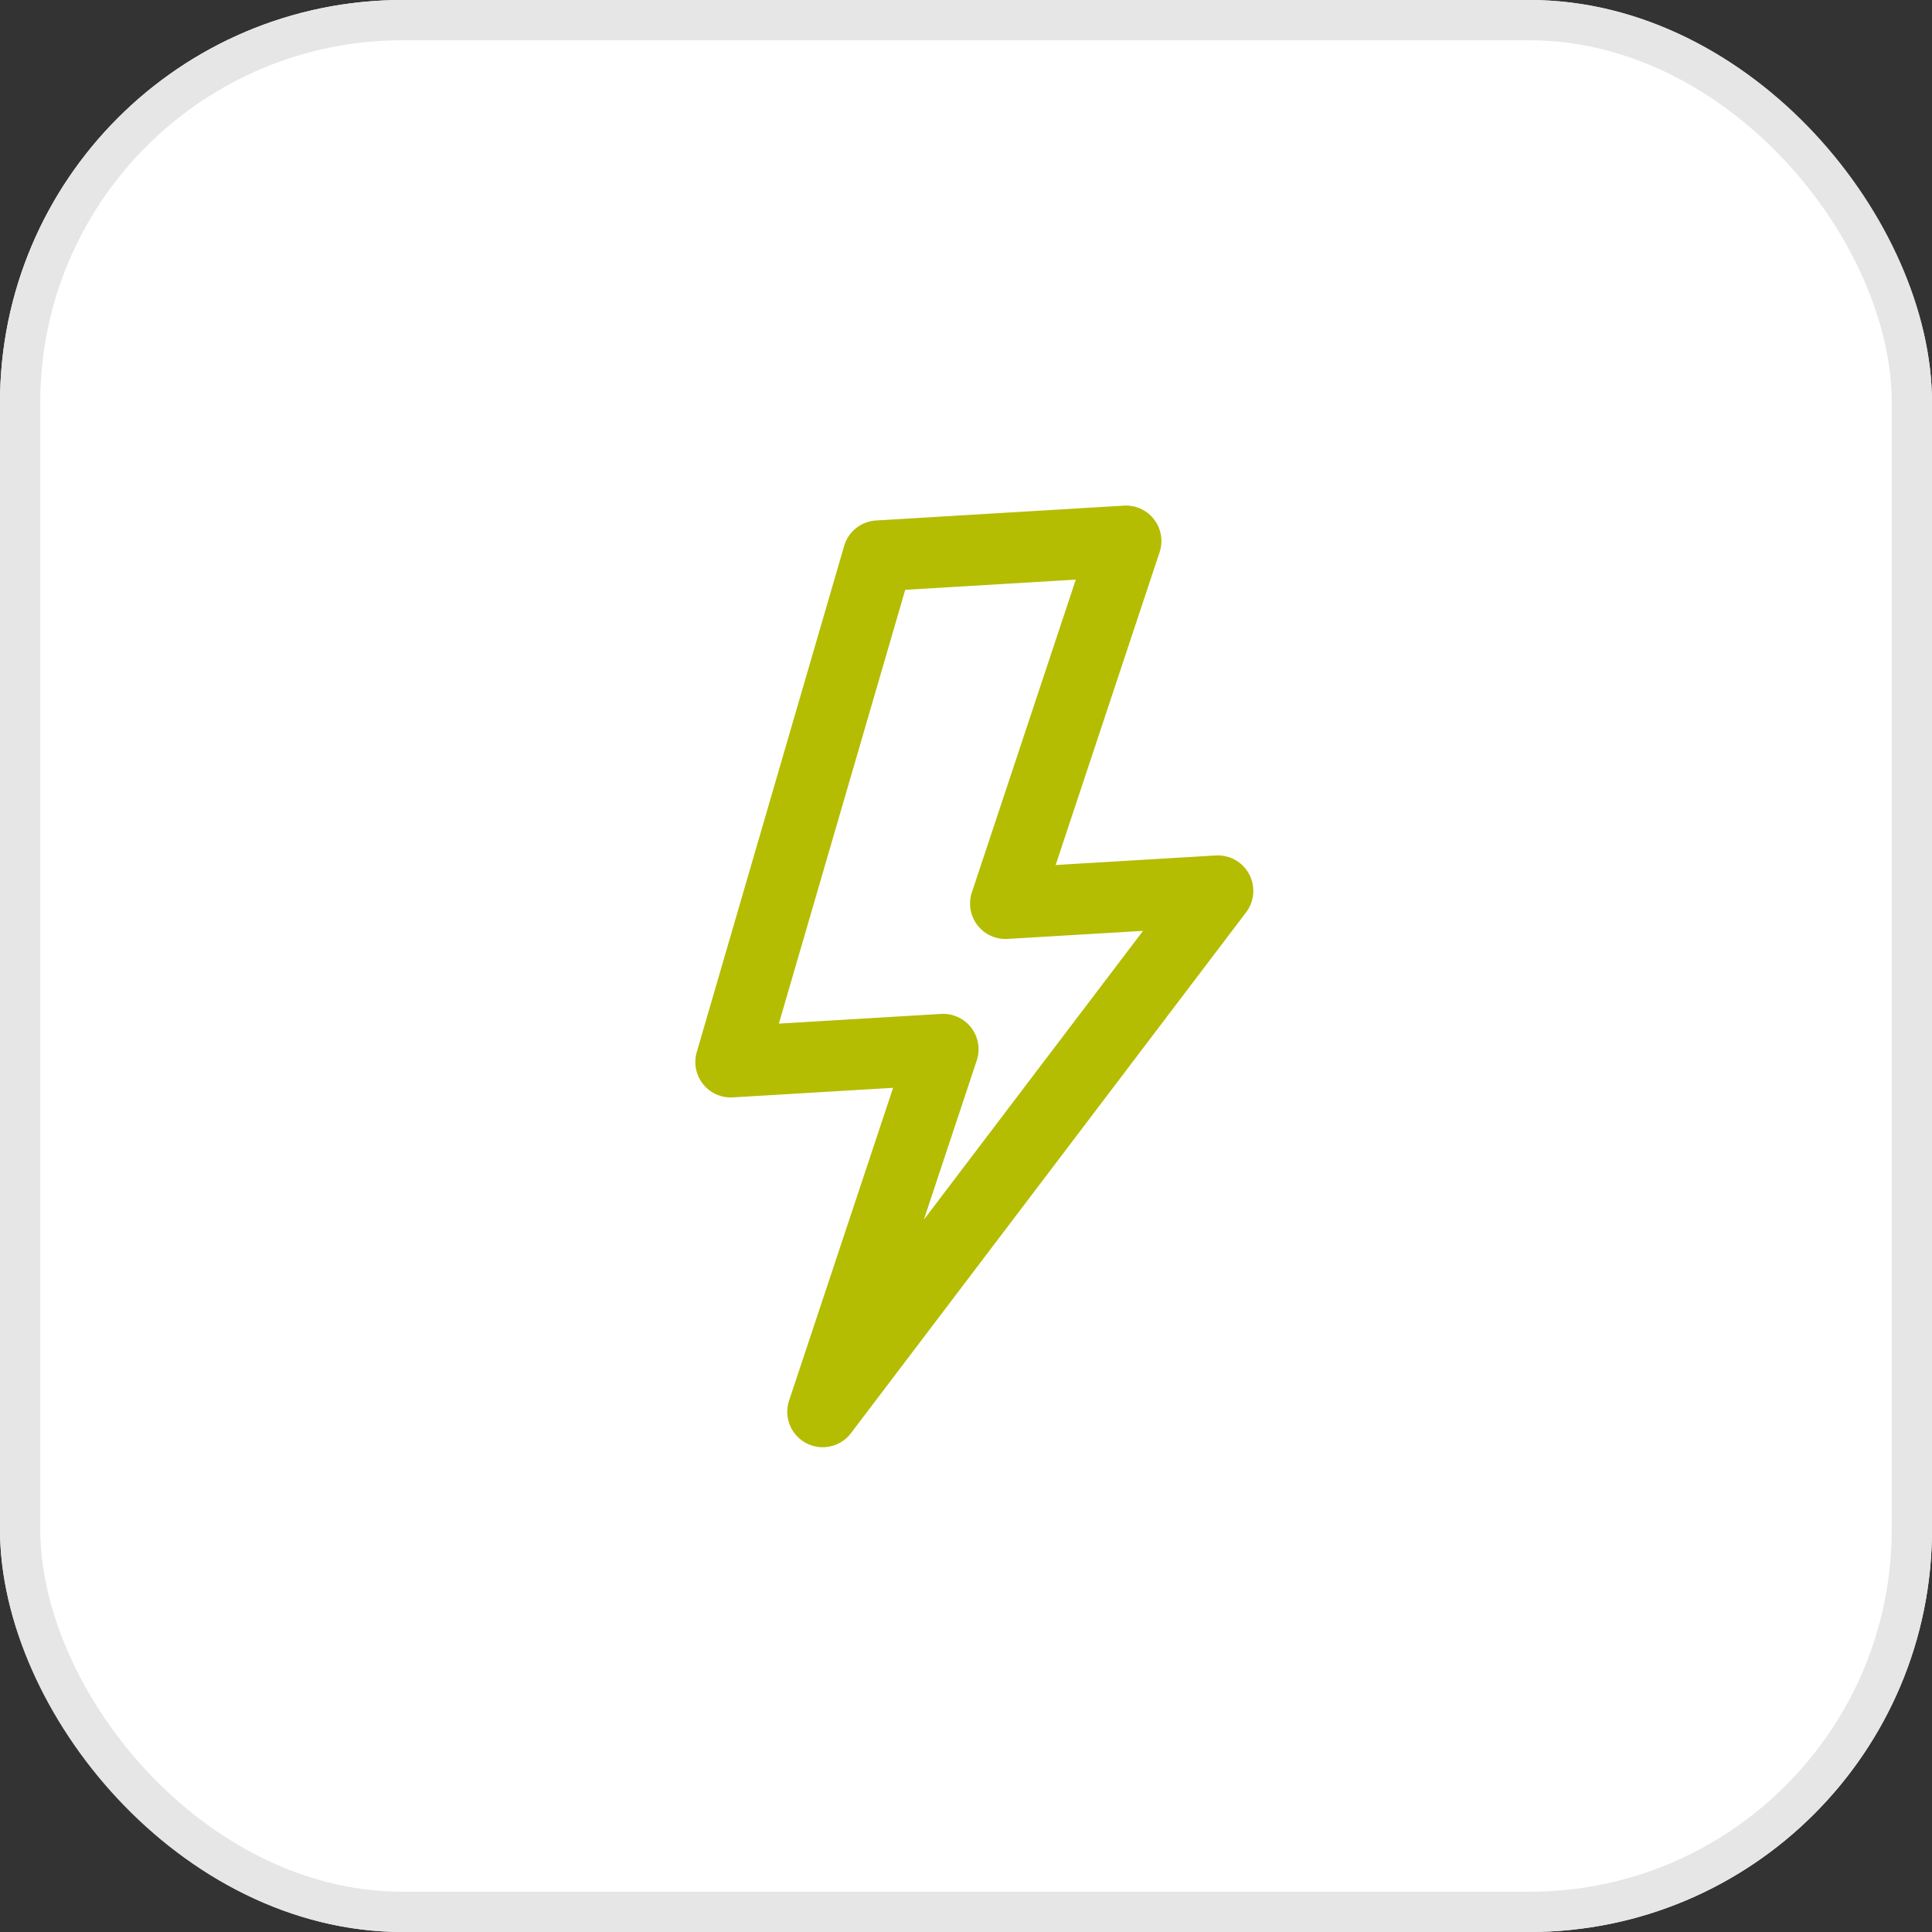 <svg xmlns="http://www.w3.org/2000/svg" width="95.975" height="95.975" viewBox="0 0 95.975 95.975">
  <rect x="0" y="0" width="95.975" height="95.975" fill="#333333" stroke="none"/>
  <g id="Grupo_175470" data-name="Grupo 175470" transform="translate(0)">
    <g id="Rectángulo_2029" data-name="Rectángulo 2029" transform="translate(0)" fill="#fff" stroke="#e6e6e6" stroke-width="2">
      <rect width="95.975" height="95.975" rx="20" stroke="none"/>
      <rect x="1" y="1" width="93.975" height="93.975" rx="19" fill="none"/>
    </g>
    <g id="voltajes" transform="translate(34.542 25.118)">
      <g id="Grupo_4364" data-name="Grupo 4364" transform="translate(0 0)">
        <path id="Trazado_30371" data-name="Trazado 30371" d="M25.852,17.378l-7.953.475L23.061,2.317A1.76,1.76,0,0,0,21.288,0L8.979.738A1.762,1.762,0,0,0,7.393,2L.071,27.146a1.759,1.759,0,0,0,1.8,2.25l7.953-.475L4.658,44.457a1.76,1.76,0,0,0,3.074,1.618L27.362,20.2a1.762,1.762,0,0,0-1.51-2.821Zm-14.5,18.093,2.627-7.907a1.76,1.76,0,0,0-1.776-2.314l-8.054.482L10.427,4.181,18.9,3.675,13.738,19.21a1.76,1.76,0,0,0,1.776,2.314l6.726-.4Z" transform="translate(0 0)" fill="#b4bd01"/>
      </g>
    </g>
  </g>
</svg>
